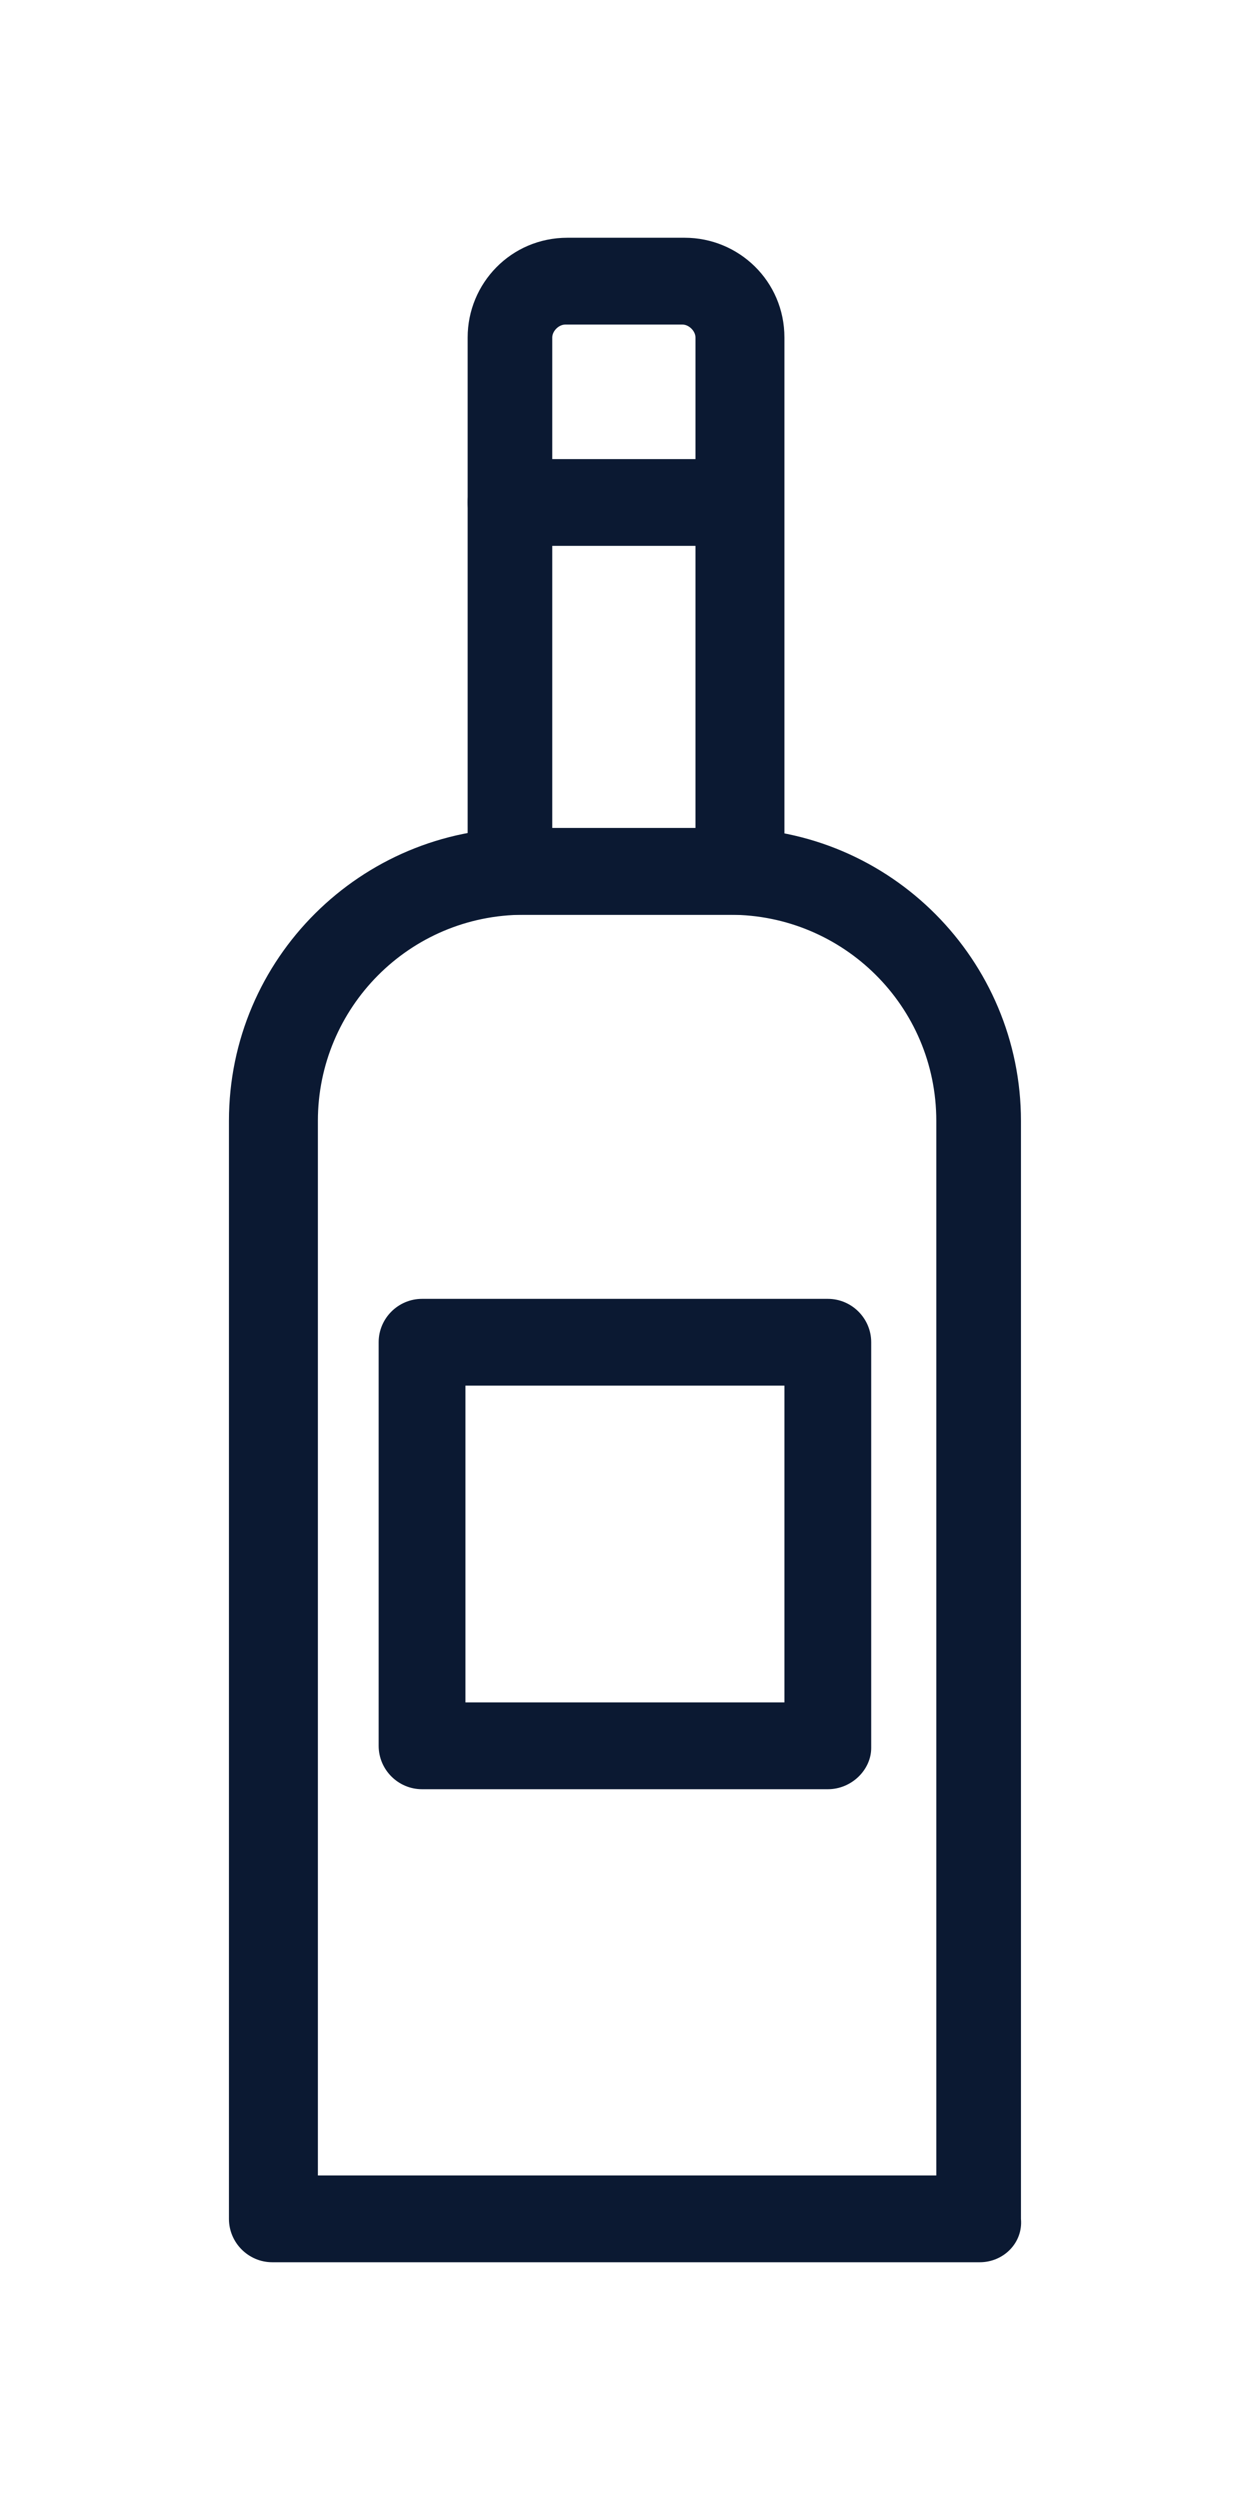 <svg xmlns="http://www.w3.org/2000/svg" width="26" height="52" viewBox="0 0 26 52" fill="none"><path d="M17.219 37.216H8.779C8.282 37.216 7.876 36.81 7.876 36.313V27.918C7.876 27.422 8.282 27.016 8.779 27.016H17.219C17.715 27.016 18.121 27.422 18.121 27.918V36.358C18.121 36.81 17.715 37.216 17.219 37.216ZM9.681 35.41H16.316V28.821H9.681V35.41Z" fill="#0B1932"></path><path d="M20.378 47.055H5.664C5.168 47.055 4.762 46.649 4.762 46.153V23.315C4.762 19.93 7.515 17.222 10.855 17.222H15.143C18.528 17.222 21.236 19.975 21.236 23.315V46.153C21.281 46.649 20.875 47.055 20.378 47.055ZM6.567 45.25H19.475V23.315C19.475 20.923 17.535 19.027 15.188 19.027H10.9C8.508 19.027 6.612 20.968 6.612 23.315V45.25H6.567Z" fill="#0B1932"></path><path d="M15.368 19.027H10.629C10.133 19.027 9.727 18.621 9.727 18.124V7.021C9.727 5.893 10.629 4.945 11.803 4.945H14.24C15.368 4.945 16.316 5.848 16.316 7.021V18.079C16.271 18.621 15.865 19.027 15.368 19.027ZM11.532 17.222H14.466V7.021C14.466 6.886 14.33 6.751 14.195 6.751H11.758C11.622 6.751 11.487 6.886 11.487 7.021V17.222H11.532Z" fill="#0B1932"></path><path d="M15.368 11.354H10.629C10.133 11.354 9.727 10.948 9.727 10.451C9.727 9.955 10.133 9.549 10.629 9.549H15.368C15.865 9.549 16.271 9.955 16.271 10.451C16.271 10.948 15.865 11.354 15.368 11.354Z" fill="#0B1932"></path></svg>